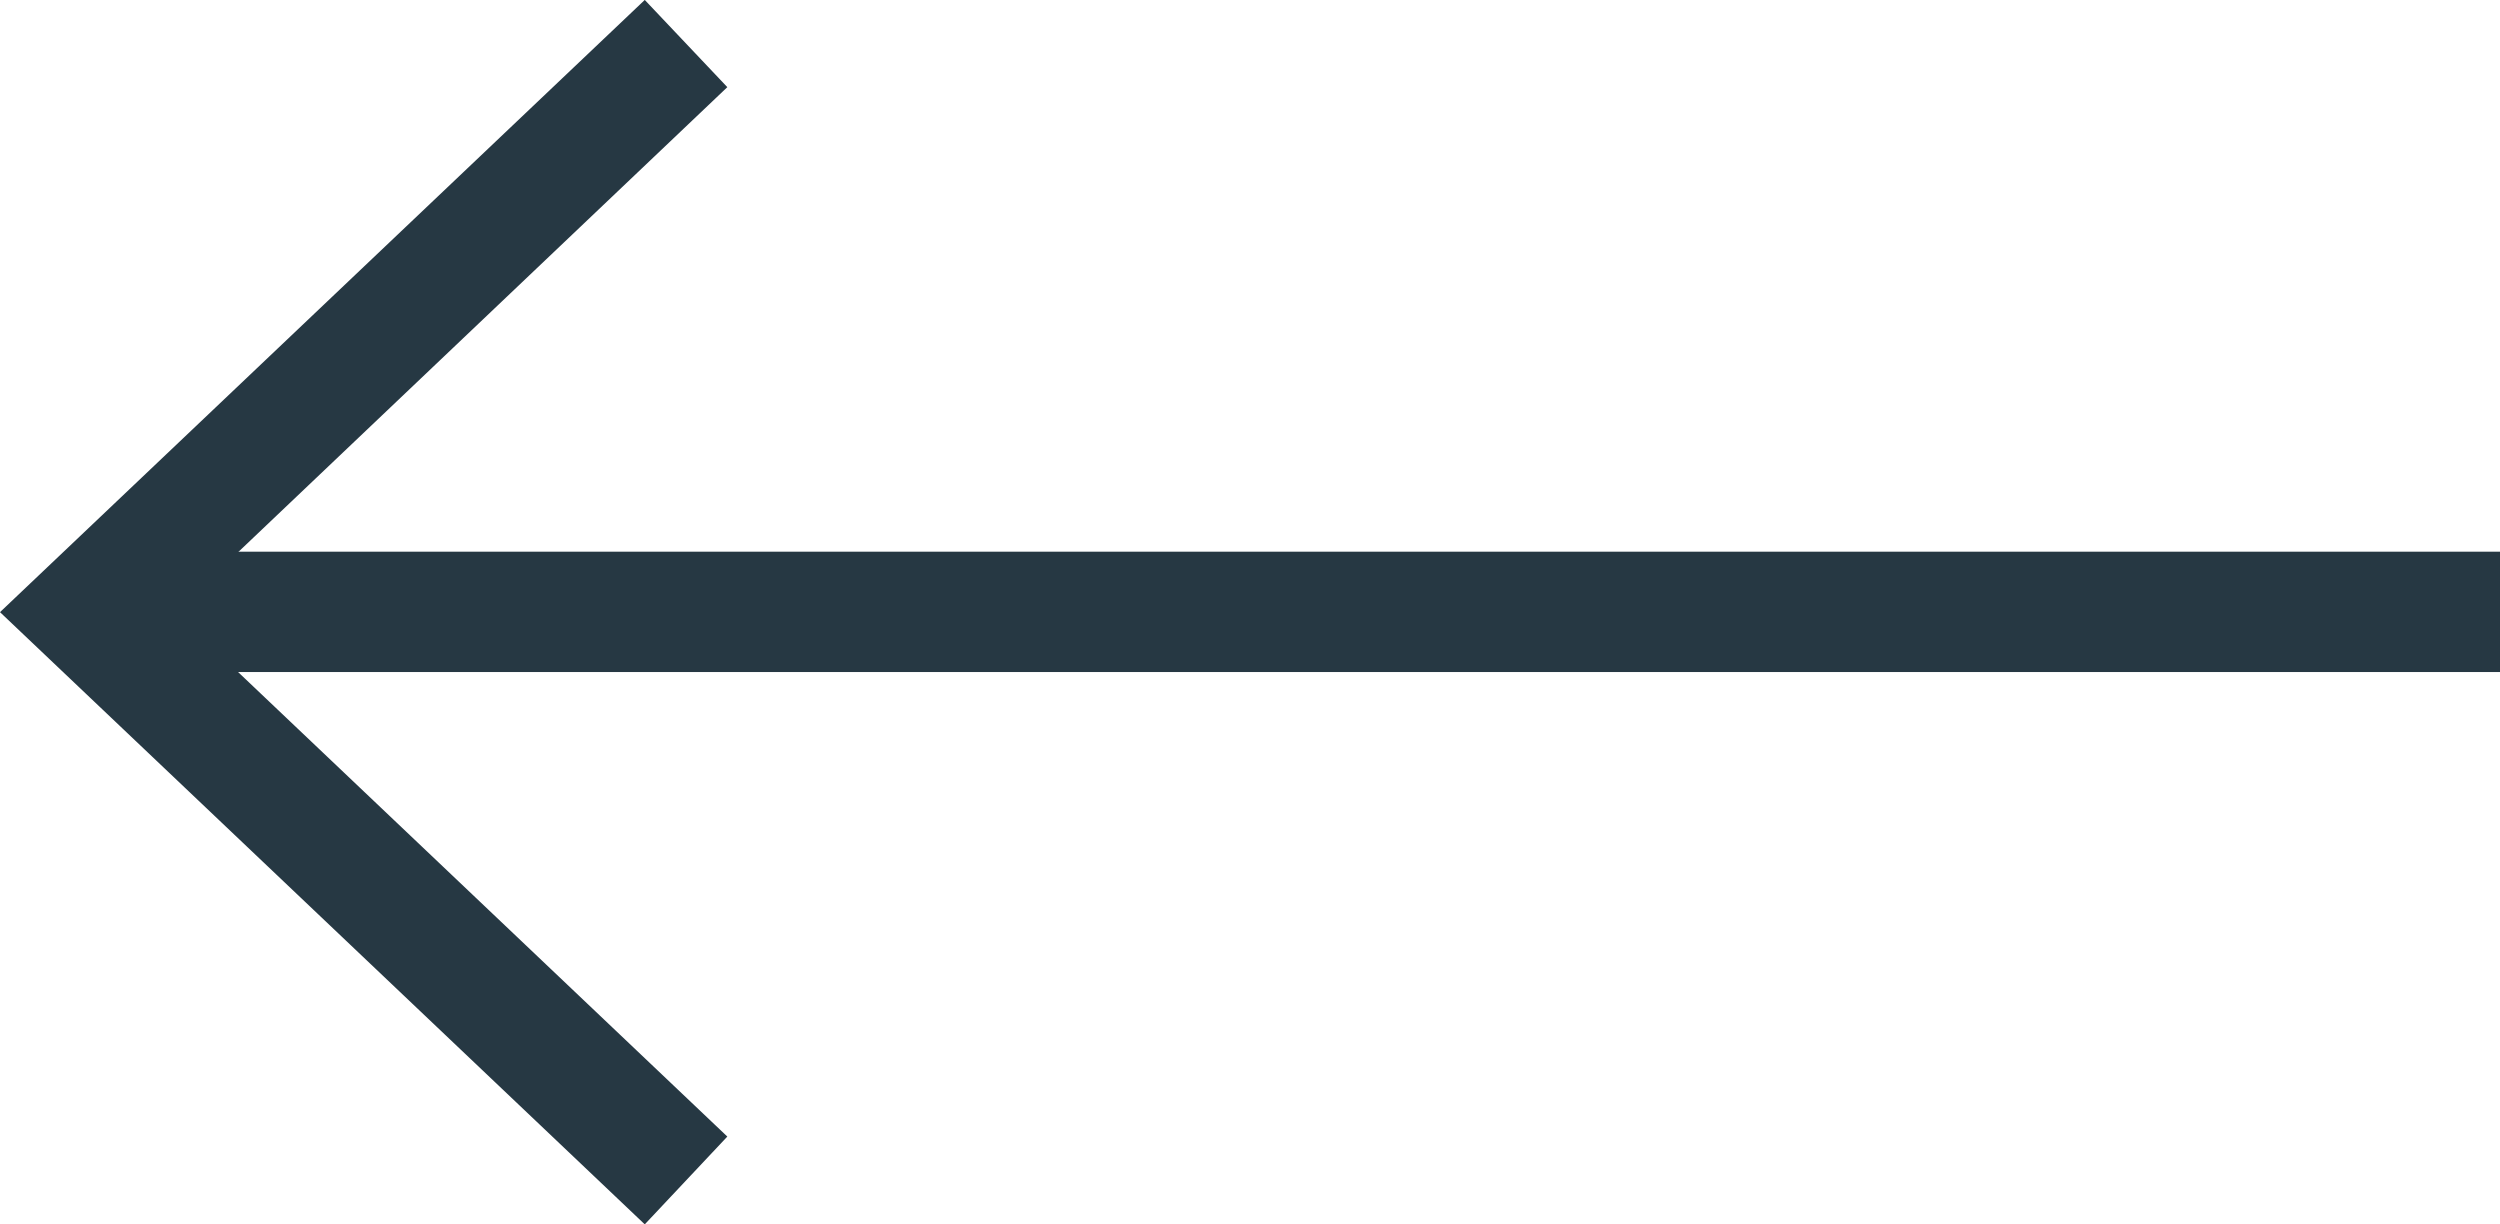 <?xml version="1.0" encoding="utf-8"?>
<!-- Generator: Adobe Illustrator 24.0.1, SVG Export Plug-In . SVG Version: 6.00 Build 0)  -->
<svg version="1.1" id="Layer_1" xmlns="http://www.w3.org/2000/svg" xmlns:xlink="http://www.w3.org/1999/xlink" x="0px" y="0px"
	 viewBox="0 0 43 21.06" style="enable-background:new 0 0 43 21.06;" xml:space="preserve">
<style type="text/css">
	.st0{fill:#263843;}
</style>
<g id="Group_71" transform="translate(-3870.21 463.649)">
	<polygon class="st0" points="3881.3,-463.65 3882.72,-462.15 3873.22,-453.12 3882.72,-444.1 3881.3,-442.59 3870.21,-453.12 	"/>
	<rect x="3871.72" y="-454.16" class="st0" width="41.49" height="2.07"/>
</g>
</svg>
